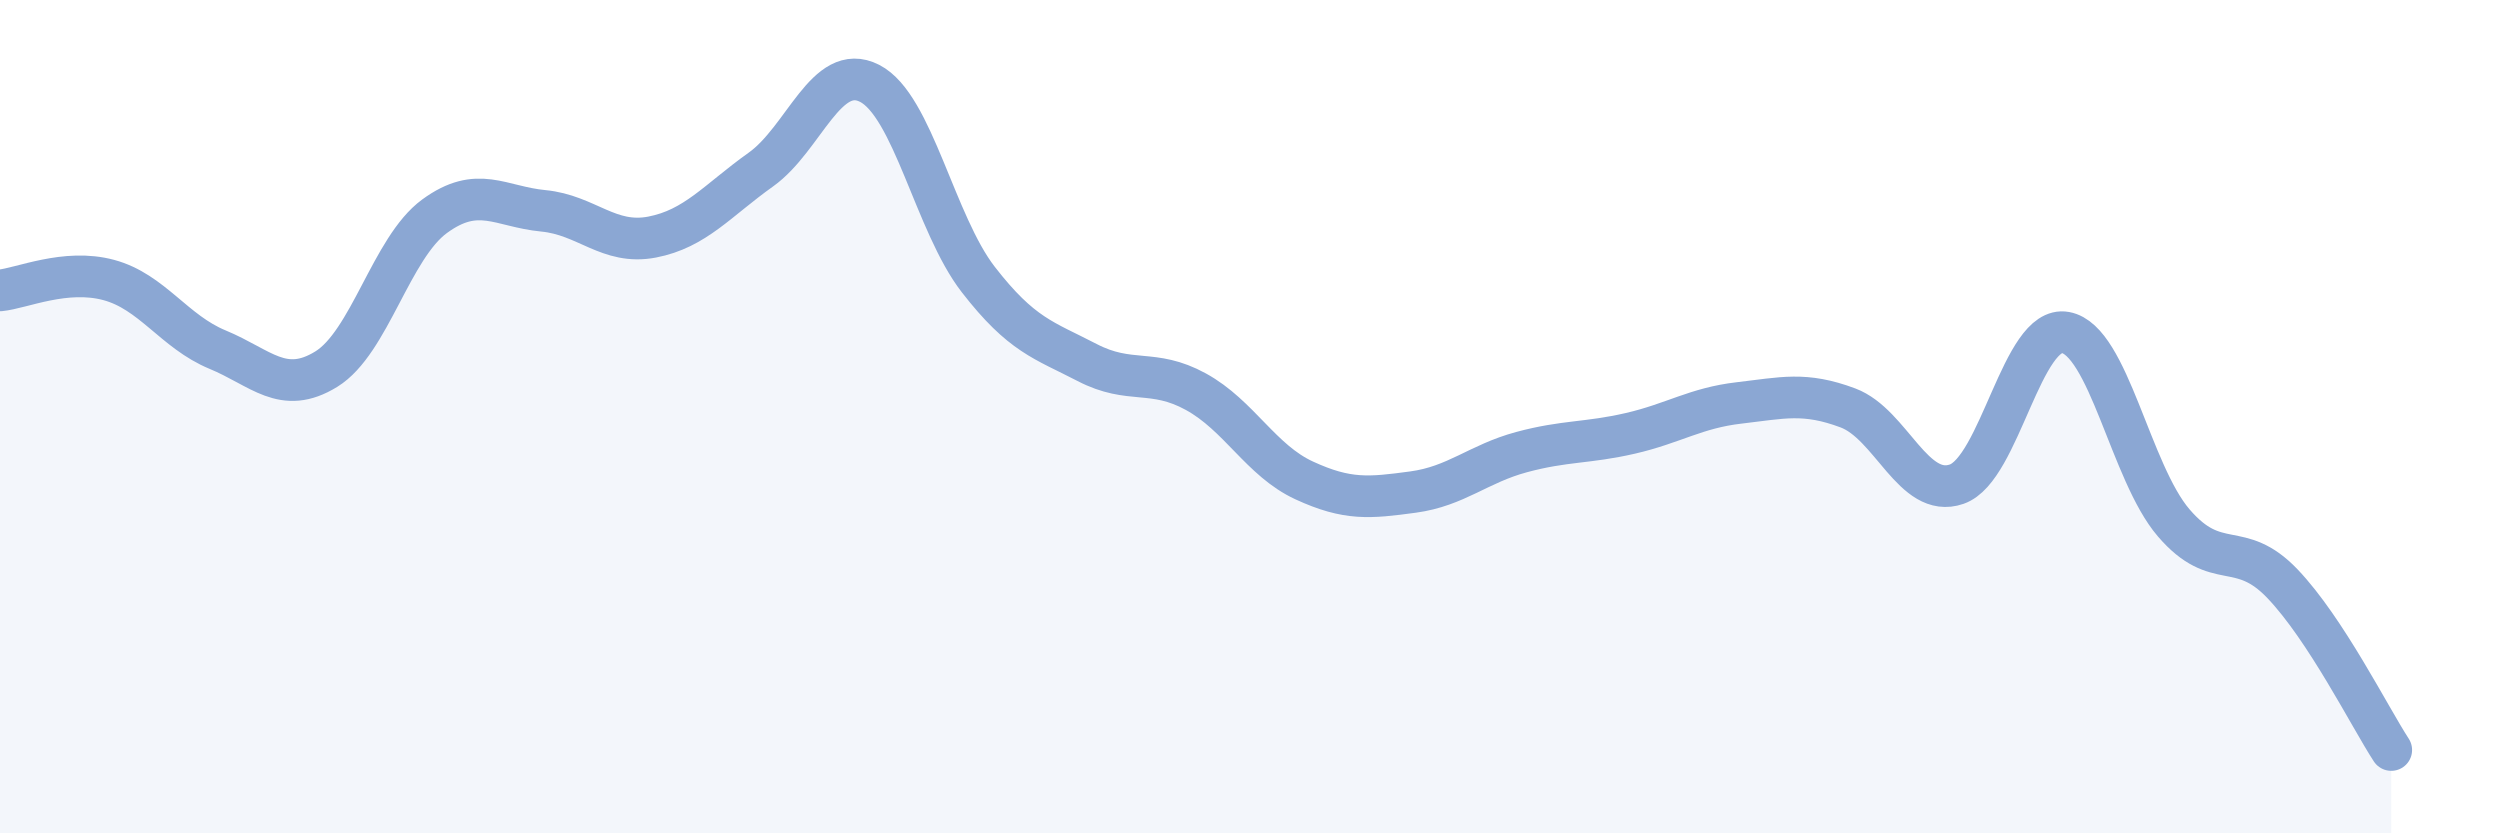 
    <svg width="60" height="20" viewBox="0 0 60 20" xmlns="http://www.w3.org/2000/svg">
      <path
        d="M 0,6.97 C 0.52,6.92 1.57,6.44 2.61,6.72 C 3.65,7 4.18,7.96 5.22,8.39 C 6.26,8.82 6.79,9.5 7.83,8.86 C 8.87,8.22 9.39,5.95 10.43,5.19 C 11.47,4.43 12,4.96 13.04,5.06 C 14.08,5.16 14.61,5.89 15.65,5.69 C 16.69,5.49 17.22,4.81 18.26,4.07 C 19.3,3.33 19.83,1.47 20.87,2 C 21.91,2.53 22.44,5.37 23.48,6.71 C 24.52,8.05 25.05,8.16 26.09,8.7 C 27.13,9.24 27.66,8.83 28.7,9.4 C 29.74,9.97 30.26,11.05 31.3,11.53 C 32.34,12.01 32.87,11.95 33.91,11.81 C 34.95,11.67 35.48,11.13 36.52,10.85 C 37.56,10.57 38.09,10.64 39.13,10.4 C 40.17,10.16 40.7,9.79 41.74,9.67 C 42.78,9.55 43.31,9.4 44.35,9.79 C 45.39,10.18 45.92,11.98 46.96,11.62 C 48,11.26 48.53,7.79 49.57,7.98 C 50.61,8.17 51.13,11.34 52.17,12.55 C 53.21,13.76 53.74,12.92 54.78,14.01 C 55.82,15.1 56.87,17.2 57.39,18L57.39 20L0 20Z"
        fill="#8ba7d3"
        opacity="0.1"
        stroke-linecap="round"
        stroke-linejoin="round"
      />
      <path
        d="M 0,6.97 C 0.52,6.92 1.57,6.44 2.61,6.72 C 3.65,7 4.18,7.96 5.22,8.39 C 6.26,8.82 6.79,9.5 7.83,8.86 C 8.87,8.22 9.39,5.95 10.43,5.19 C 11.47,4.43 12,4.96 13.04,5.06 C 14.08,5.16 14.61,5.89 15.65,5.69 C 16.69,5.49 17.22,4.81 18.26,4.07 C 19.3,3.33 19.83,1.47 20.87,2 C 21.91,2.53 22.44,5.37 23.48,6.71 C 24.52,8.05 25.05,8.16 26.09,8.7 C 27.13,9.24 27.66,8.83 28.7,9.4 C 29.74,9.97 30.26,11.05 31.3,11.53 C 32.34,12.01 32.87,11.95 33.91,11.81 C 34.95,11.67 35.48,11.13 36.52,10.85 C 37.56,10.57 38.09,10.64 39.13,10.4 C 40.17,10.16 40.7,9.79 41.74,9.67 C 42.78,9.55 43.31,9.4 44.35,9.79 C 45.39,10.18 45.92,11.98 46.96,11.62 C 48,11.26 48.53,7.79 49.57,7.98 C 50.61,8.17 51.13,11.34 52.17,12.55 C 53.21,13.76 53.74,12.92 54.78,14.01 C 55.82,15.1 56.87,17.2 57.39,18"
        stroke="#8ba7d3"
        stroke-width="1"
        fill="none"
        stroke-linecap="round"
        stroke-linejoin="round"
      />
    </svg>
  